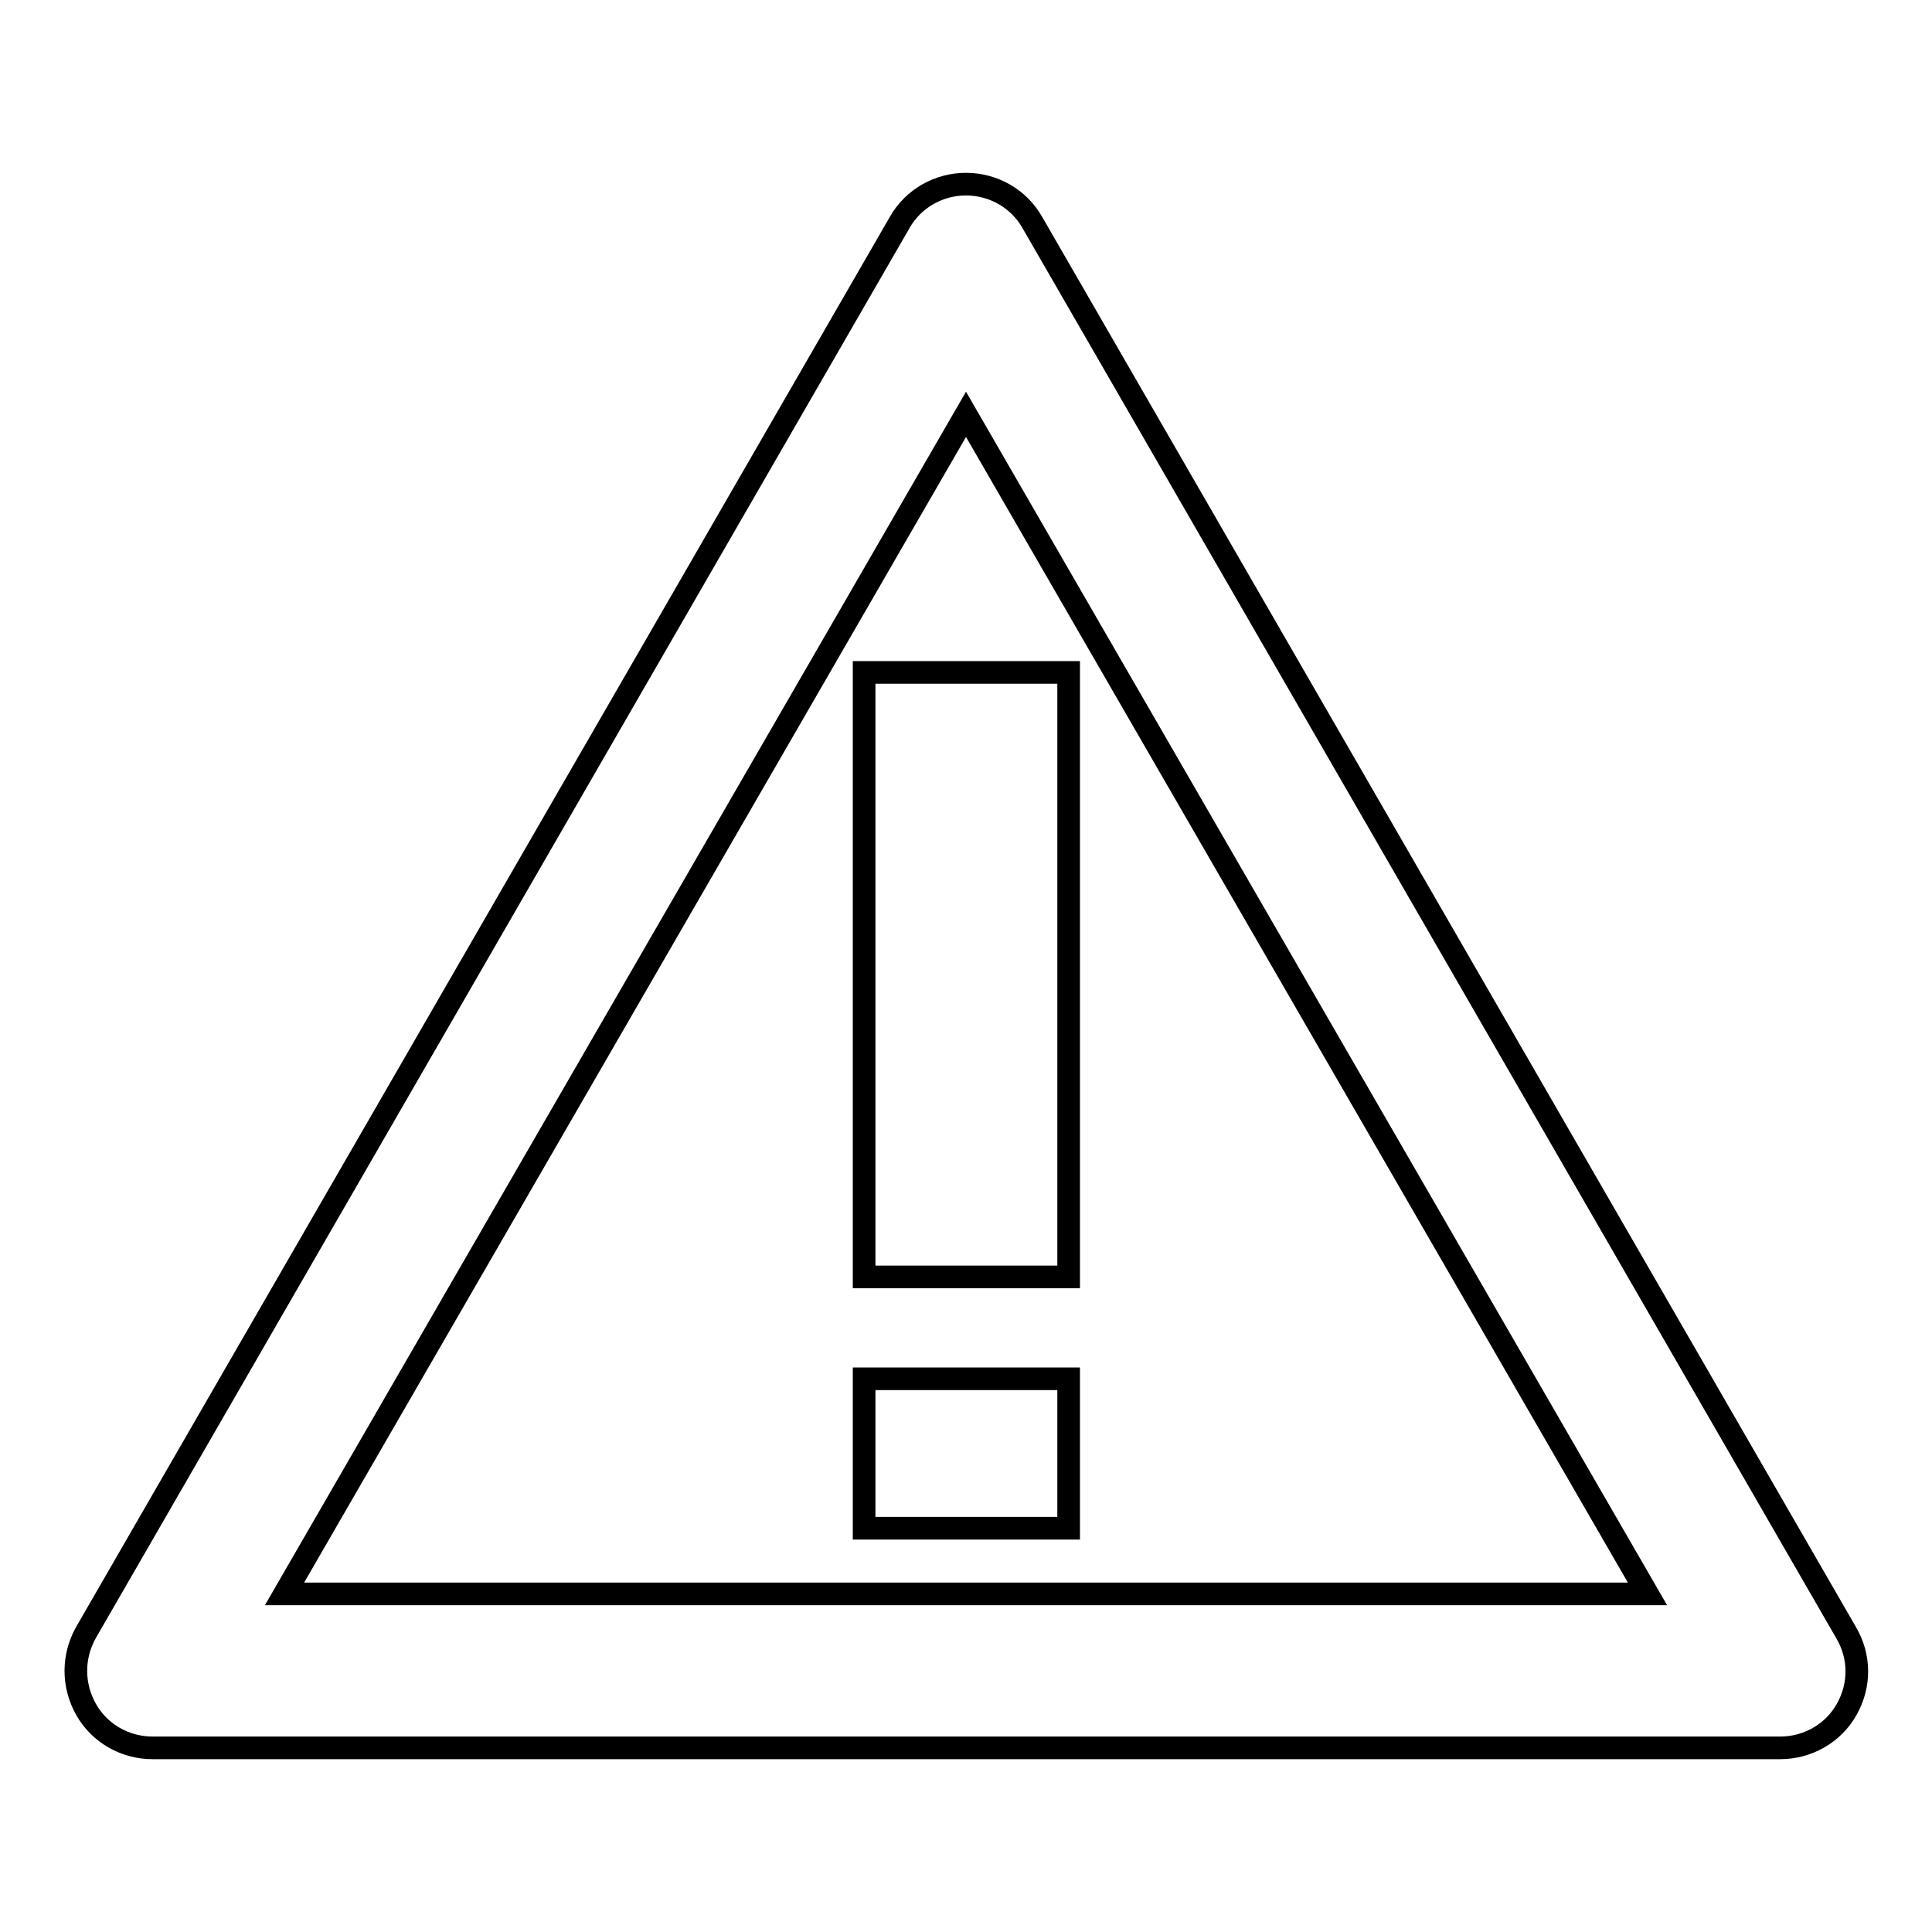 <?xml version="1.0" encoding="utf-8"?>
<!-- Svg Vector Icons : http://www.onlinewebfonts.com/icon -->
<!DOCTYPE svg PUBLIC "-//W3C//DTD SVG 1.1//EN" "http://www.w3.org/Graphics/SVG/1.1/DTD/svg11.dtd">
<svg version="1.1" xmlns="http://www.w3.org/2000/svg" xmlns:xlink="http://www.w3.org/1999/xlink" x="0px" y="0px" viewBox="0 0 256 256" enable-background="new 0 0 256 256" xml:space="preserve">
<g><g><g><path stroke-width="3" fill-opacity="0" stroke="#000000"  d="M244.6,216.3L136.8,29.5c-1.8-3.2-5.2-5.1-8.8-5.1c-3.6,0-7,1.9-8.8,5.1L11.4,216.3c-1.8,3.2-1.8,7,0,10.2c1.8,3.2,5.2,5.1,8.8,5.1h215.7c3.6,0,7-1.9,8.8-5.1C246.5,223.3,246.5,219.5,244.6,216.3z M37.7,211.2L128,54.9l90.3,156.3H37.7z M114.5,89.1h27.1v80.1h-27.1V89.1z M114.5,182.7h27.1v19.8h-27.1V182.7z"/></g><g></g><g></g><g></g><g></g><g></g><g></g><g></g><g></g><g></g><g></g><g></g><g></g><g></g><g></g><g></g></g></g>
</svg>